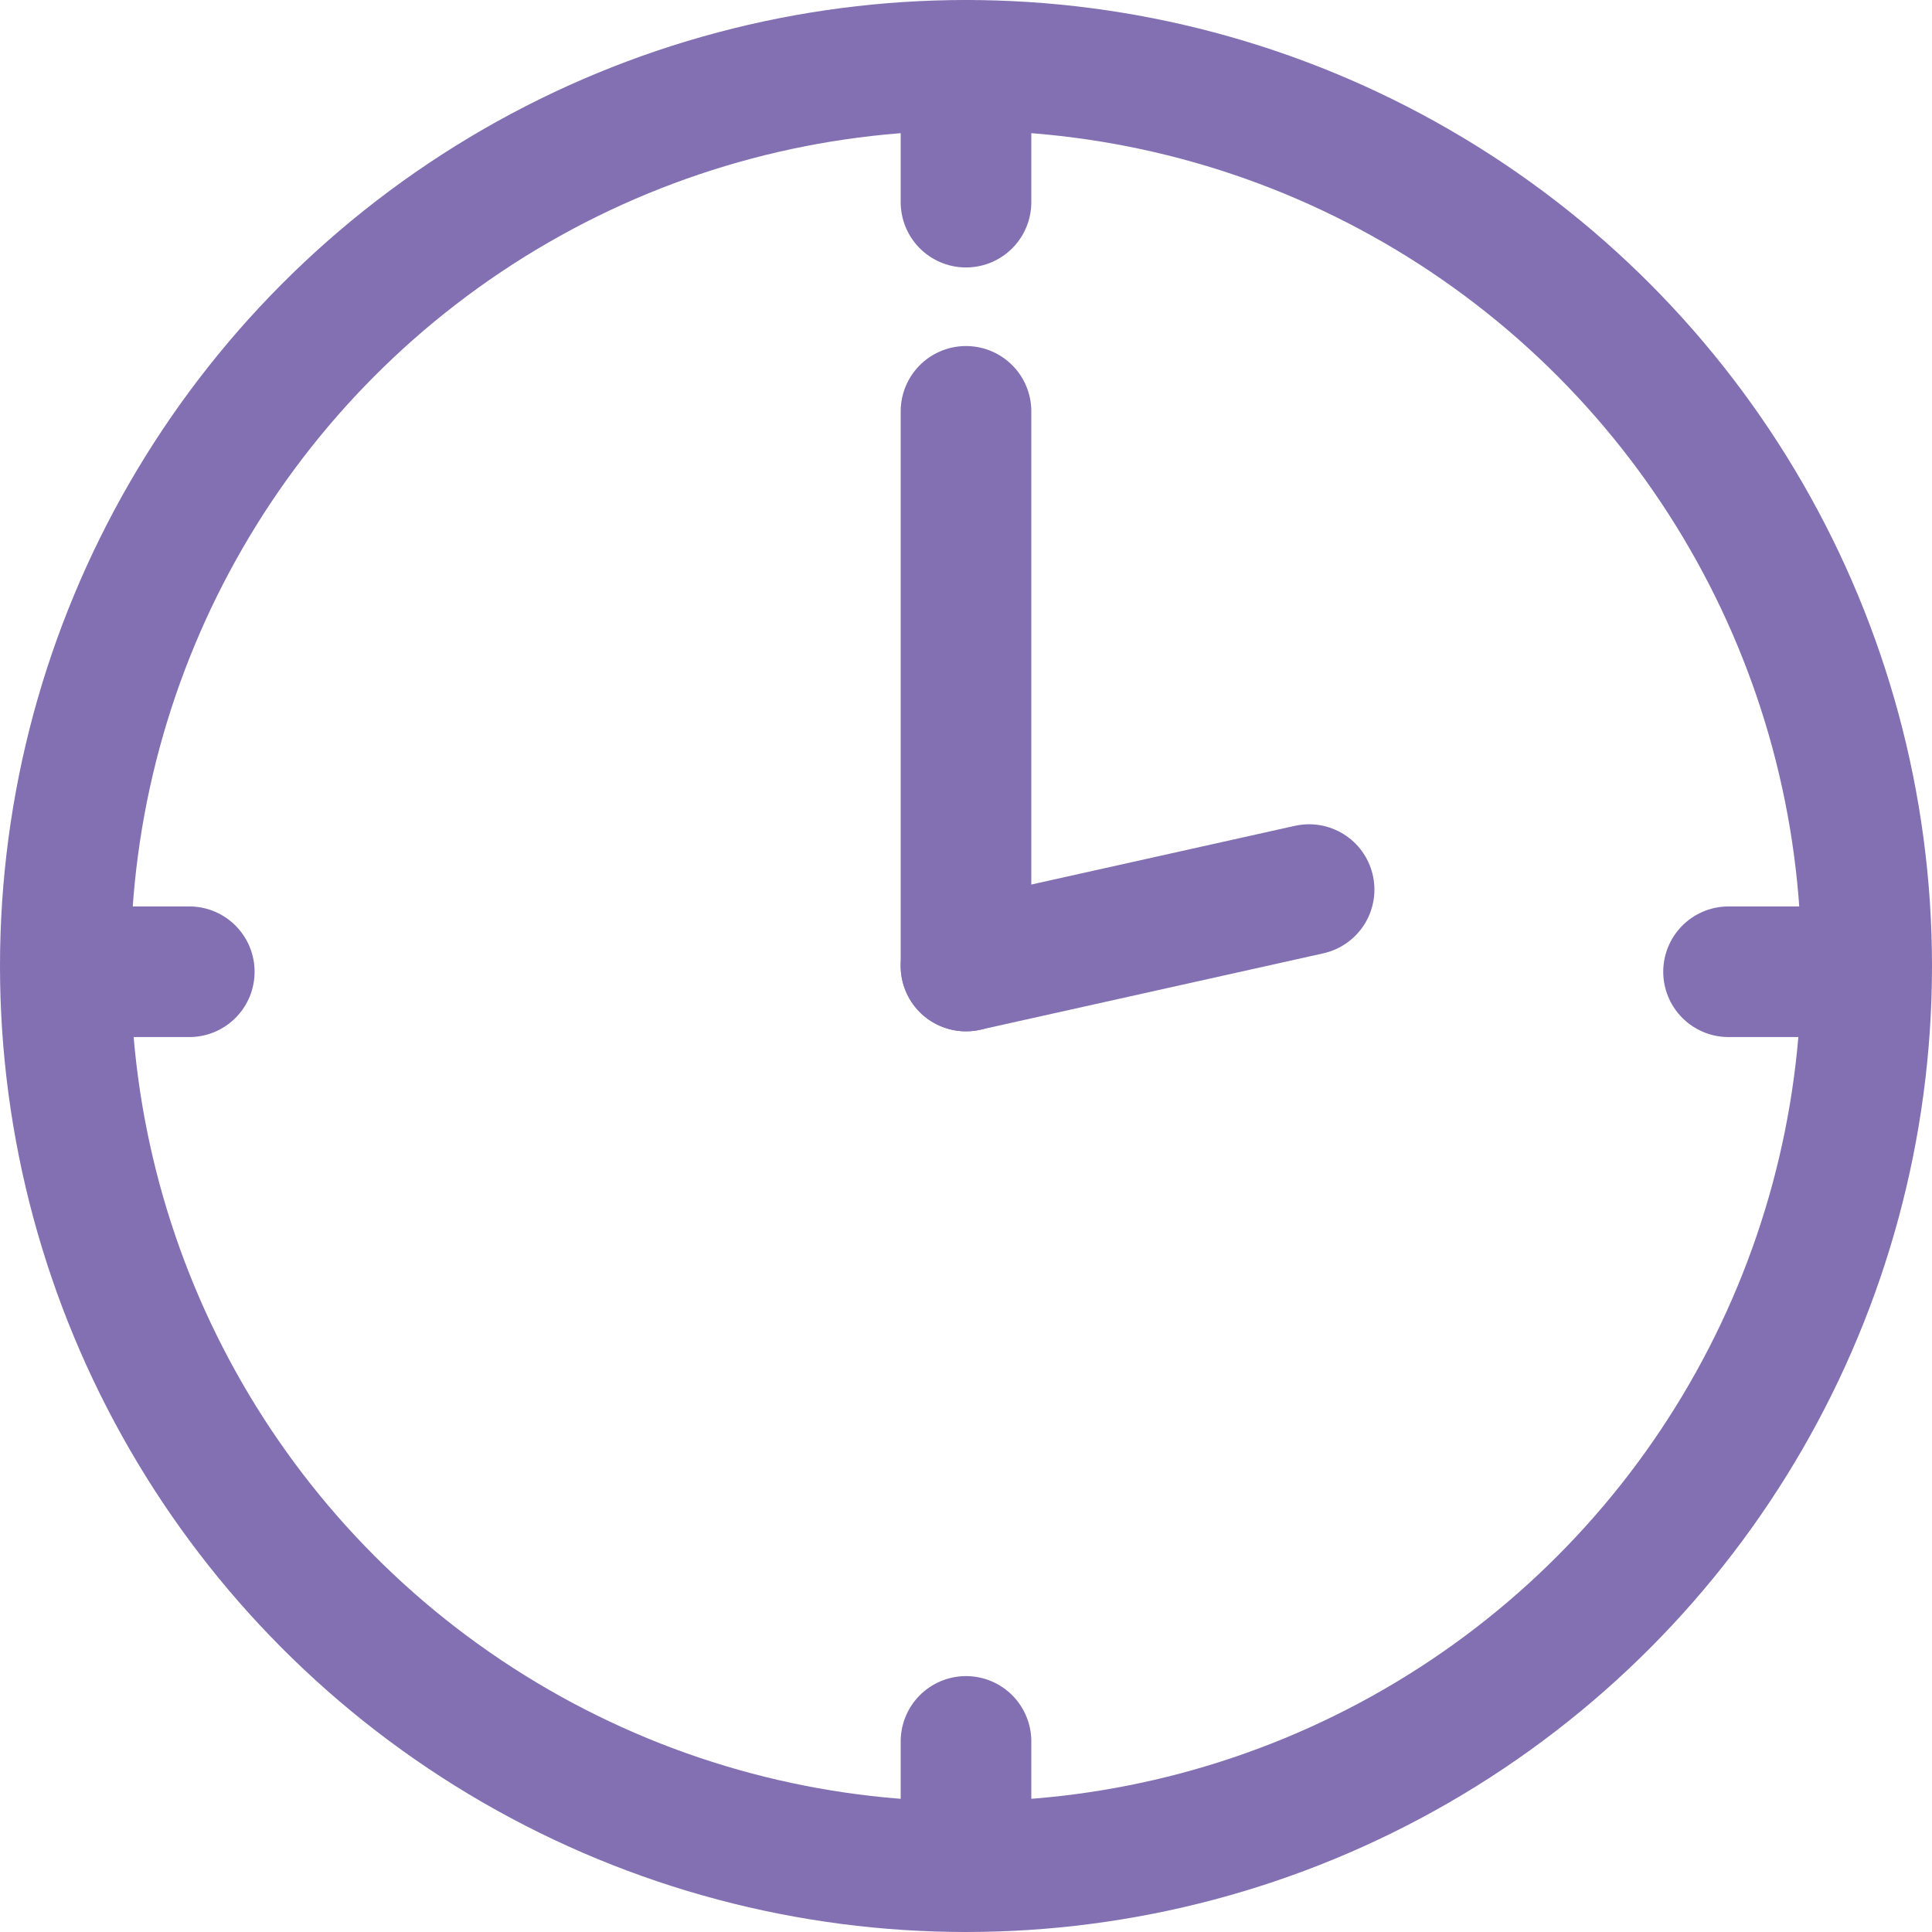 <svg xmlns="http://www.w3.org/2000/svg" width="29.58" height="29.58" viewBox="0 0 29.58 29.58">
  <g id="horloge" transform="translate(-708.321 -189.457)">
    <circle id="Ellipse_2" data-name="Ellipse 2" cx="13.79" cy="13.79" r="13.79" transform="translate(709.321 190.457)" fill="none" stroke="#8270b3" stroke-width="2"/>
    <line id="Ligne_1" data-name="Ligne 1" y2="8.492" transform="translate(723.111 195.755)" fill="none" stroke="#8270b3" stroke-linecap="round" stroke-linejoin="round" stroke-width="2"/>
    <line id="Ligne_2" data-name="Ligne 2" x1="5.253" y2="1.17" transform="translate(723.111 203.077)" fill="none" stroke="#8270b3" stroke-linecap="round" stroke-linejoin="round" stroke-width="2"/>
    <line id="Ligne_3" data-name="Ligne 3" y2="1.878" transform="translate(723.111 216.119)" fill="none" stroke="#8270b3" stroke-linecap="round" stroke-width="2"/>
    <line id="Ligne_4" data-name="Ligne 4" y2="2.095" transform="translate(723.111 190.457)" fill="none" stroke="#8270b3" stroke-linecap="round" stroke-width="2"/>
    <line id="Ligne_5" data-name="Ligne 5" x1="1.878" transform="translate(709.341 204.335)" fill="none" stroke="#8270b3" stroke-linecap="round" stroke-width="2"/>
    <line id="Ligne_6" data-name="Ligne 6" x1="2.095" transform="translate(734.786 204.335)" fill="none" stroke="#8270b3" stroke-linecap="round" stroke-width="2"/>
  </g>
</svg>
